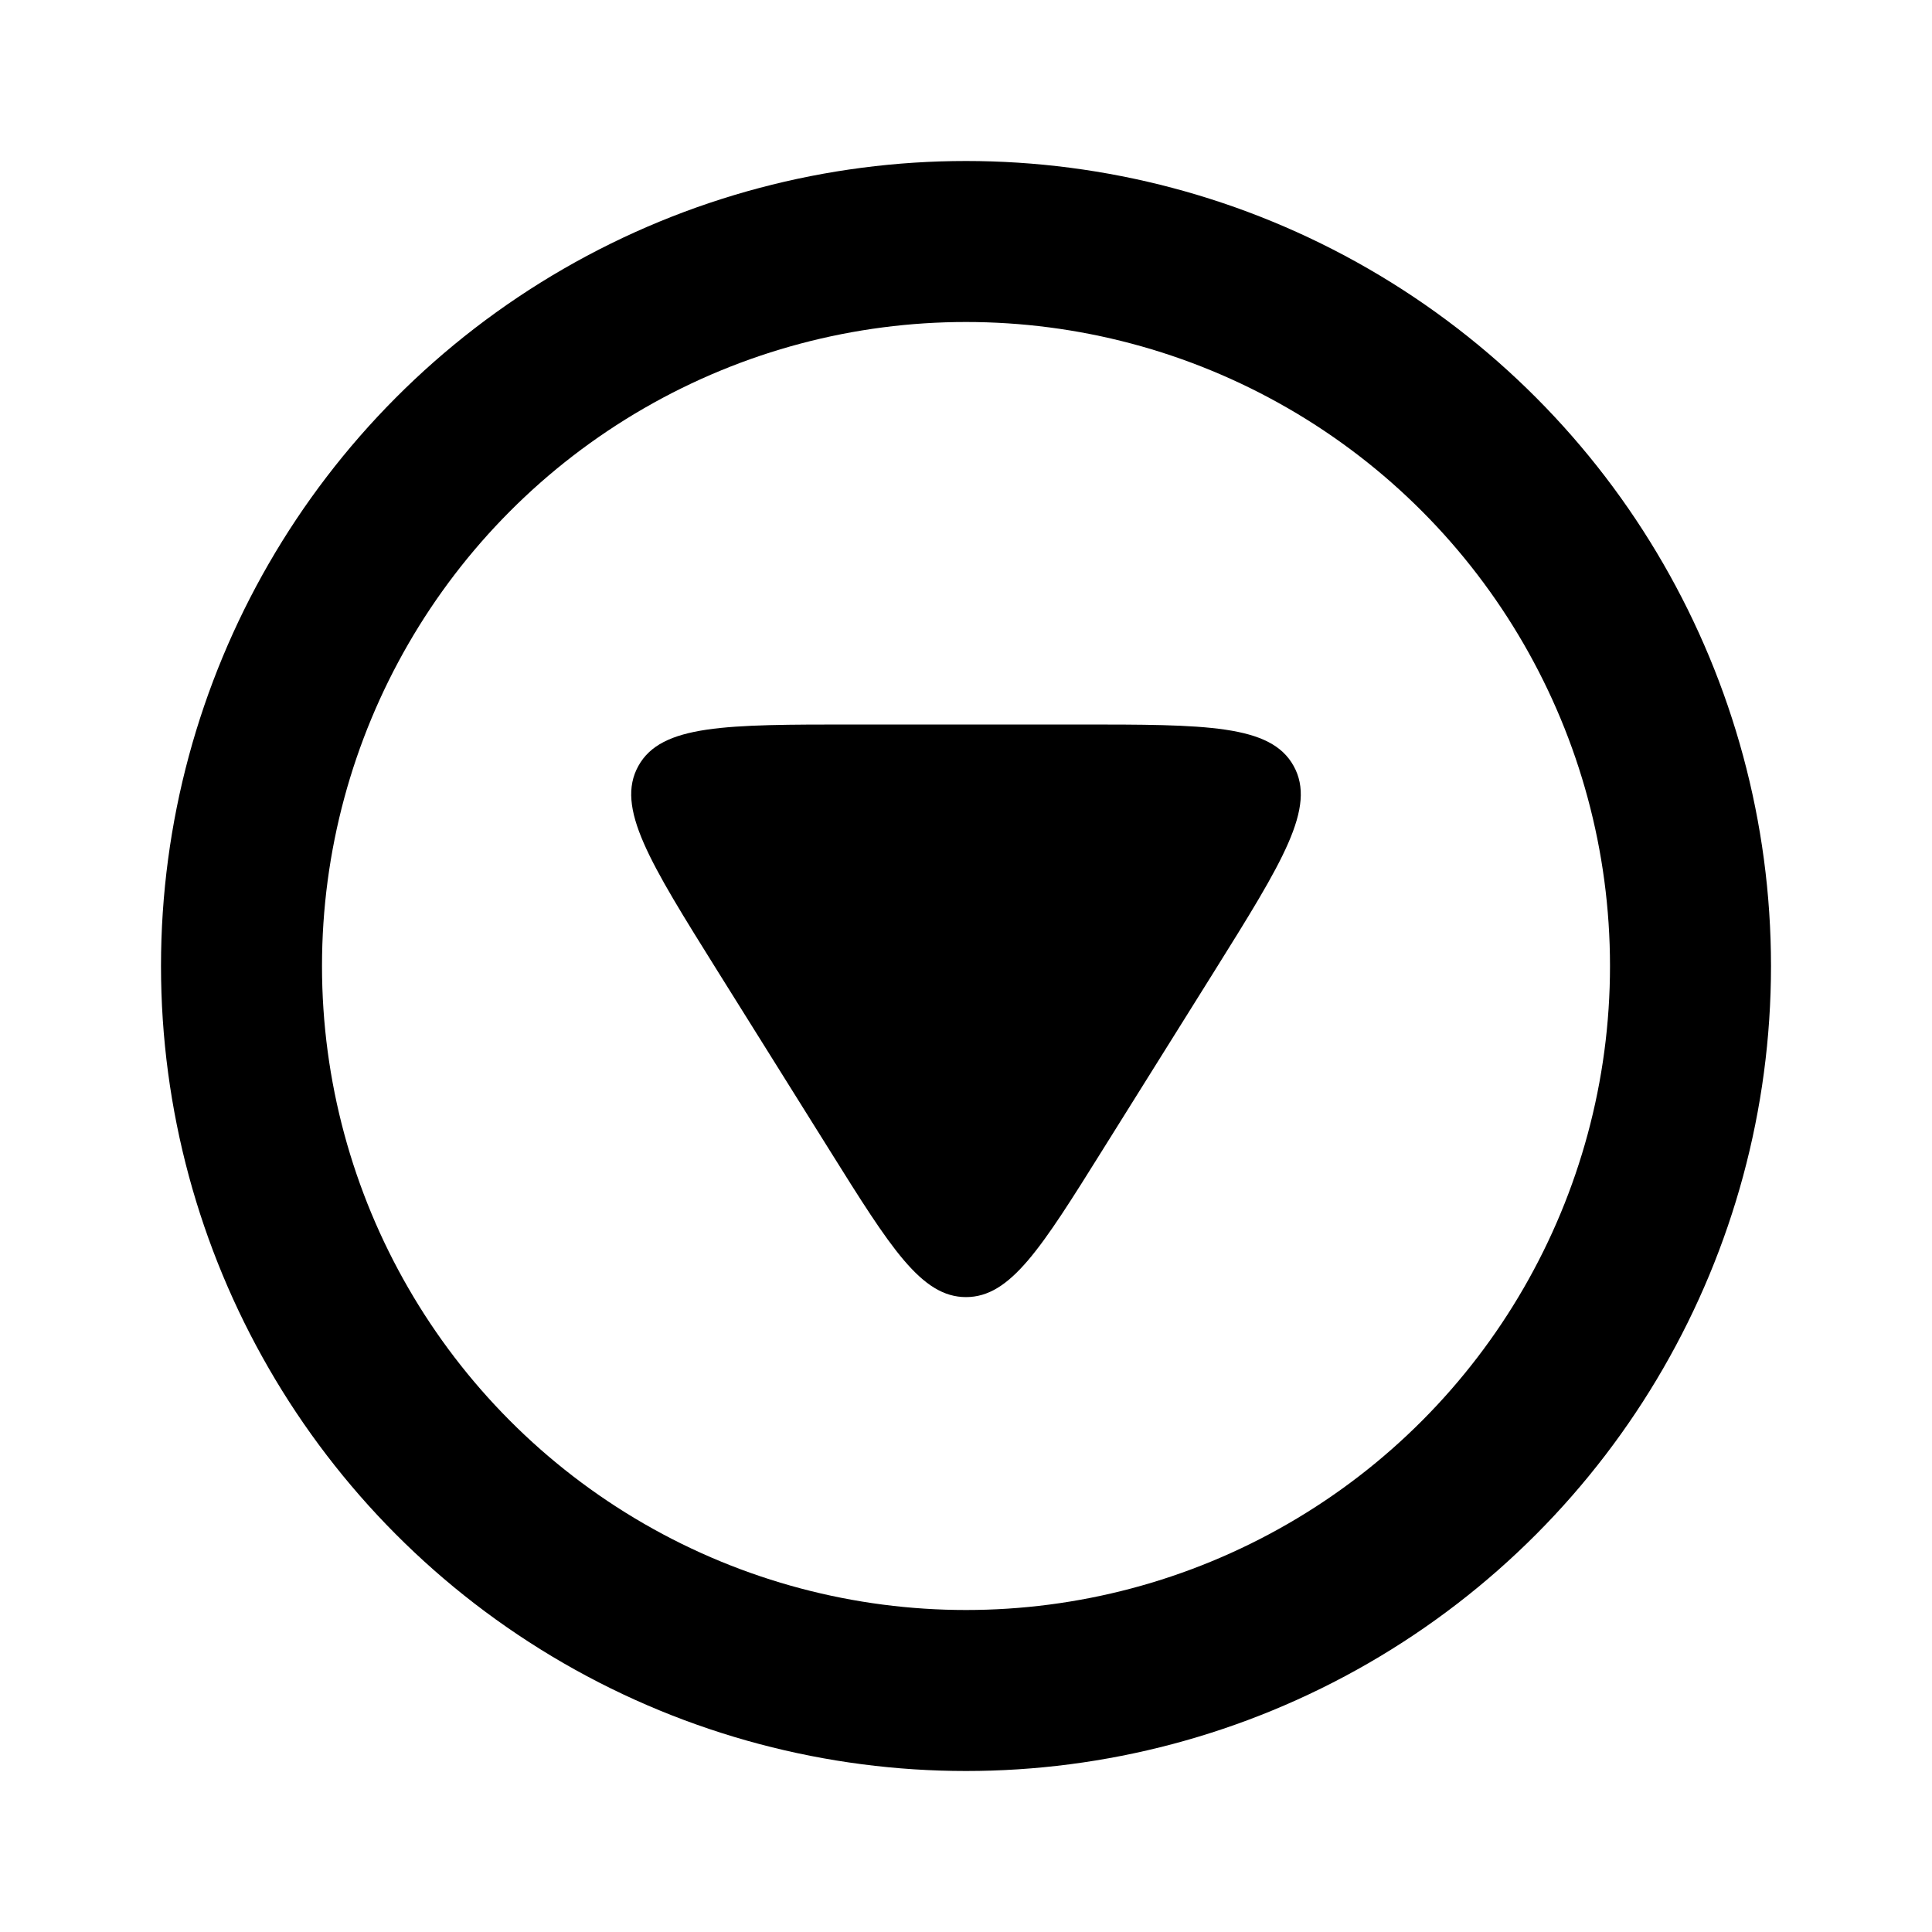 <svg width="24" height="24" fill="none" xmlns="http://www.w3.org/2000/svg"><g clip-path="url(#clip0_821_19393)"><g clip-path="url(#clip1_821_19393)"><circle cx="12" cy="12" r="9" transform="rotate(-180 12 12)" stroke="currentColor" stroke-width="2"/><path d="M13.696 14.286l1.392-2.226c.845-1.353 1.268-2.03.982-2.545C15.785 9 14.987 9 13.392 9h-2.784c-1.595 0-2.393 0-2.678.515-.286.515.137 1.192.982 2.545l1.392 2.226c.761 1.218 1.142 1.827 1.696 1.827s.935-.609 1.696-1.827z" fill="currentColor"/></g></g><defs><clipPath id="clip0_821_19393"><path fill="currentColor" d="M0 0H24V24H0z"/></clipPath><clipPath id="clip1_821_19393"><path fill="currentColor" transform="rotate(-180 12 12)" d="M0 0H24V24H0z"/></clipPath></defs></svg>